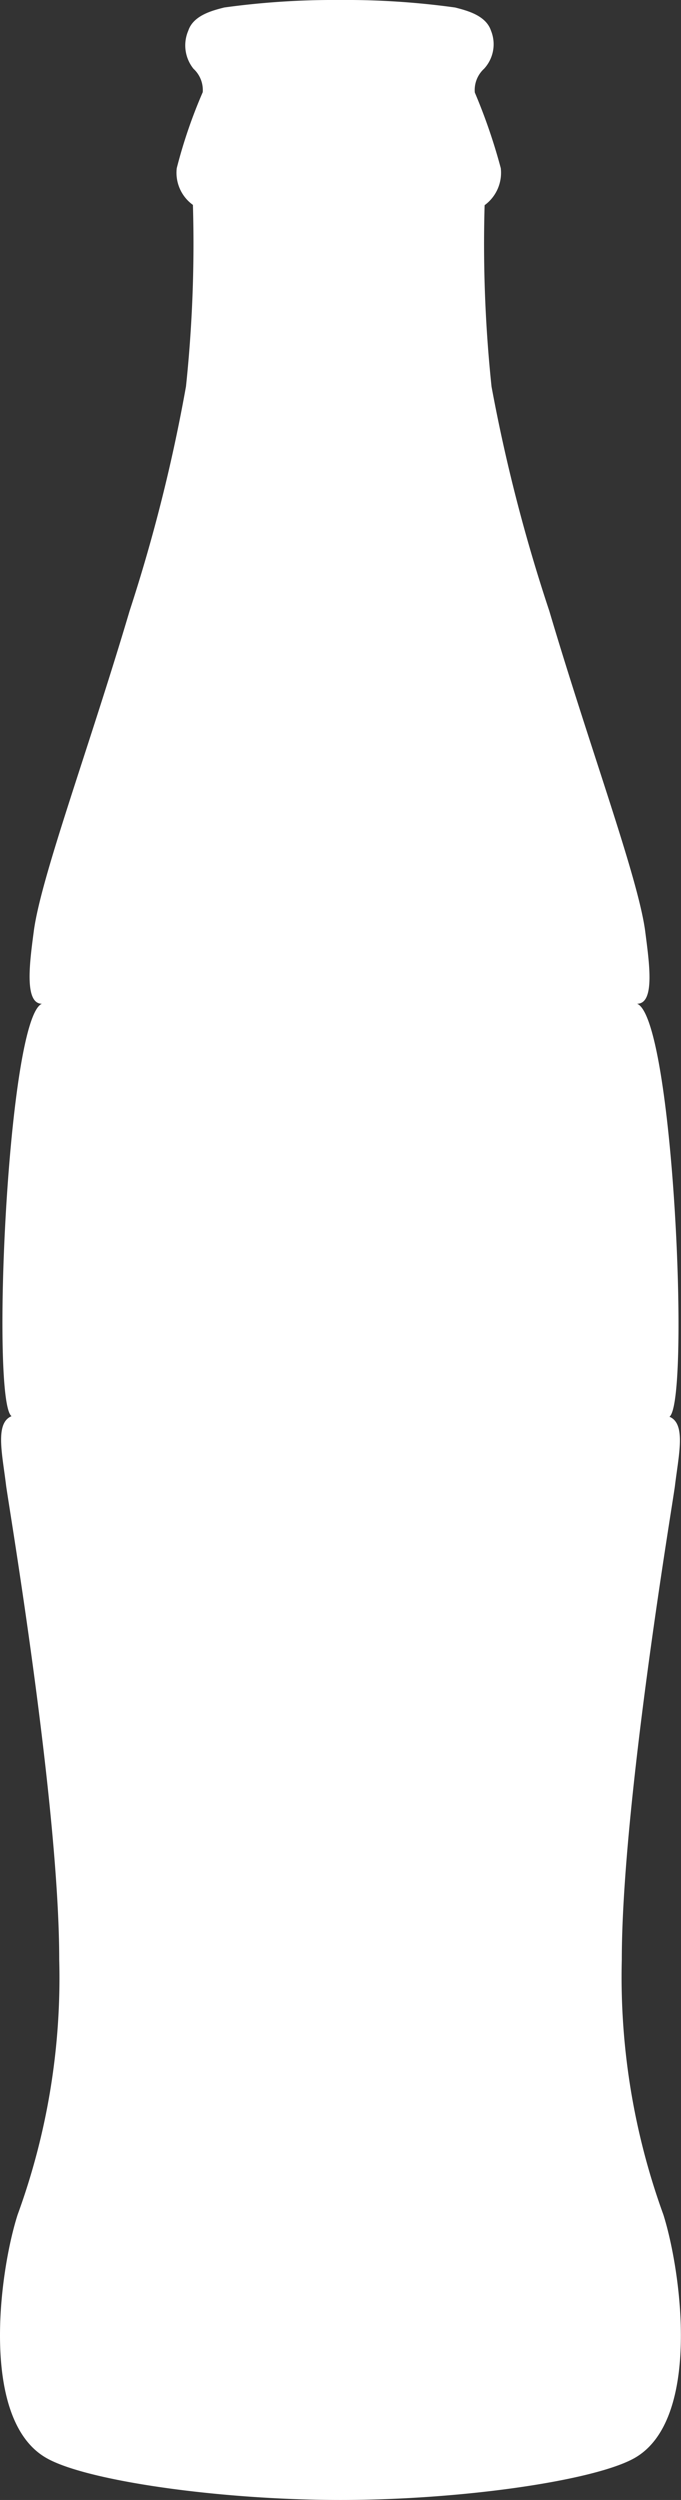 <svg xmlns="http://www.w3.org/2000/svg" viewBox="0 0 23.58 86.5"><rect x="0" y="0" width="23.58" height="86.5" fill="#333333" stroke="none"/><defs><style>.cls-1{fill:#fff;}</style></defs><g id="Layer_2" data-name="Layer 2"><g id="Layer_3" data-name="Layer 3"><g id="Group_343" data-name="Group 343"><path id="Path_10909" data-name="Path 10909" class="cls-1" d="M11.79,86.5c4.21,0,8.8-.67,10.18-1.45,2.31-1.31,1.63-6.42,1-8.42a24.09,24.09,0,0,1-1.44-8.82c0-5.37,1.76-15.76,1.84-16.4.13-1.08.39-2.15-.19-2.39.72-.53.14-13.78-1.12-14.29.64,0,.41-1.48.28-2.51-.25-1.87-1.9-6.29-3.32-11.08a58,58,0,0,1-2-7.76,47.11,47.11,0,0,1-.24-6.28,1.39,1.39,0,0,0,.56-1.28,19.74,19.74,0,0,0-.9-2.62,1,1,0,0,1,.32-.82A1.25,1.25,0,0,0,17,1.06c-.18-.54-.86-.7-1.24-.8a27.49,27.49,0,0,0-4-.26,27.77,27.77,0,0,0-4,.26c-.38.1-1.06.26-1.24.8a1.29,1.29,0,0,0,.18,1.32,1,1,0,0,1,.32.81,17.35,17.35,0,0,0-.9,2.63,1.37,1.37,0,0,0,.56,1.27,47,47,0,0,1-.24,6.28,57.58,57.58,0,0,1-1.95,7.76c-1.42,4.79-3.07,9.21-3.32,11.09-.13,1-.35,2.51.28,2.51C.26,35.24-.32,48.49.4,49c-.58.24-.32,1.31-.19,2.39.08.64,1.84,11,1.84,16.4A23.89,23.89,0,0,1,.61,76.63c-.64,2-1.31,7.11,1,8.42,1.38.79,6,1.45,10.18,1.45"/></g></g></g></svg>